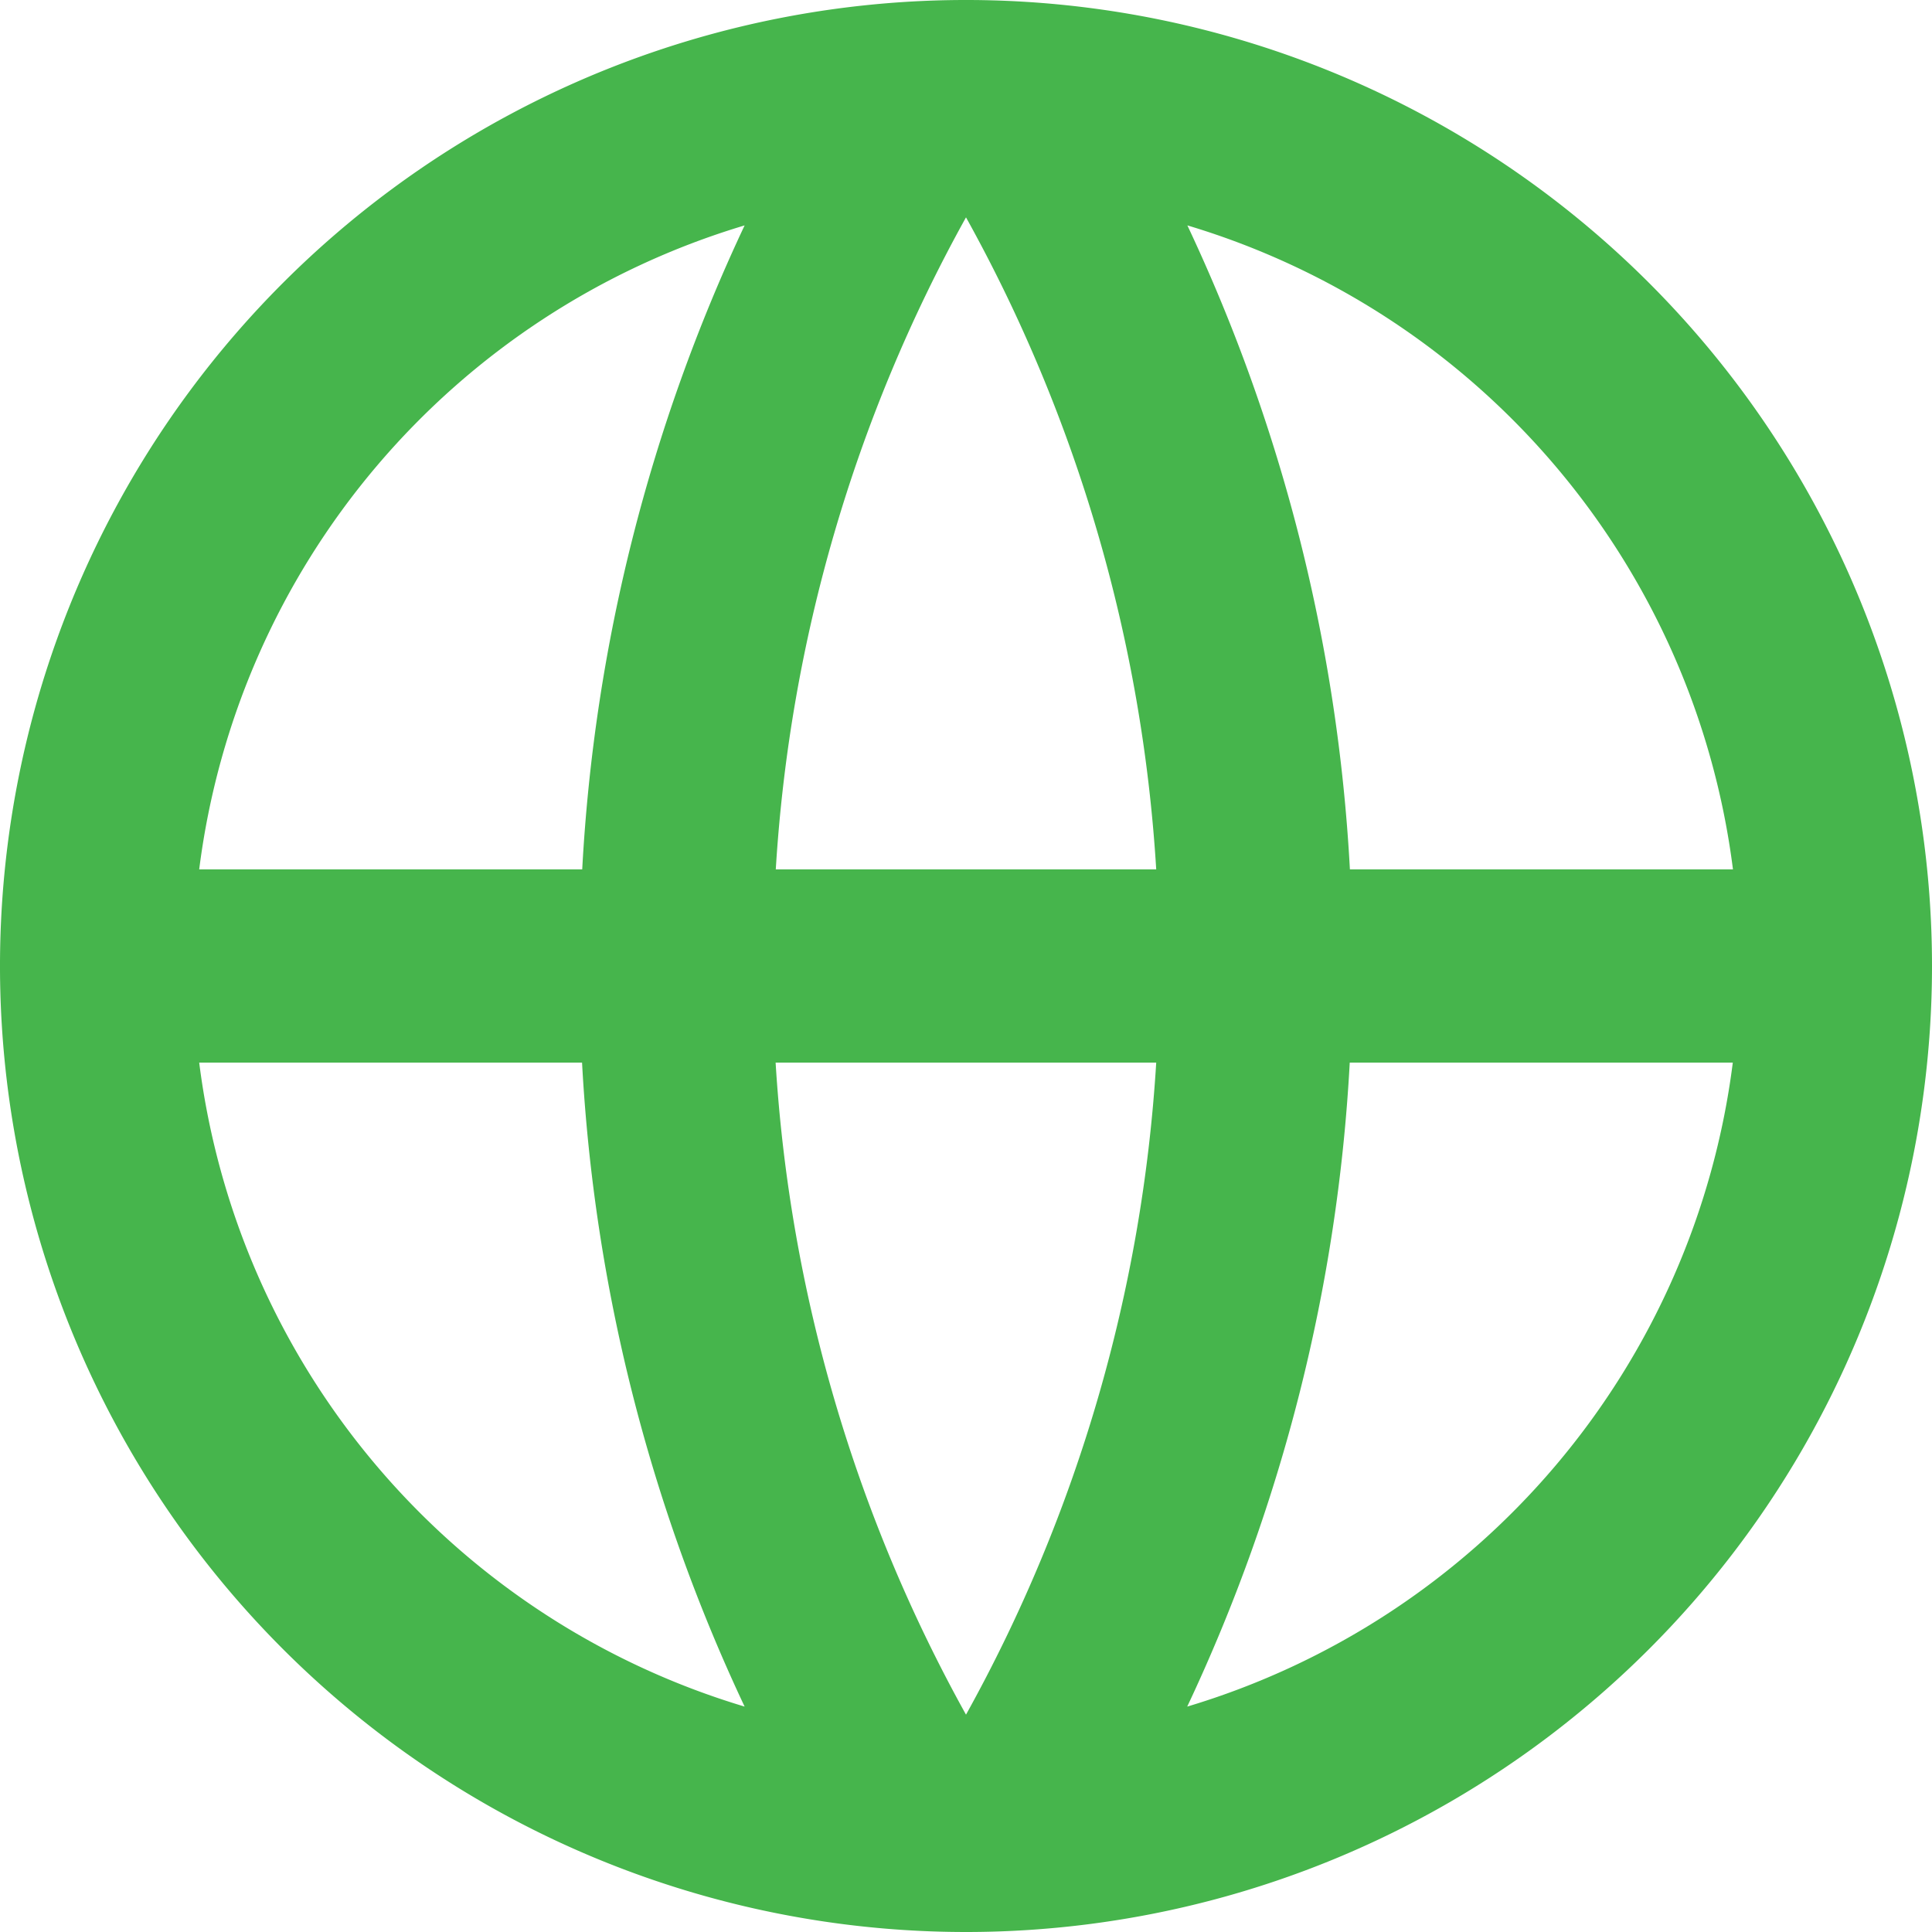 <svg xmlns:xlink="http://www.w3.org/1999/xlink" xmlns="http://www.w3.org/2000/svg" id="Icon-World" width="48" height="48" viewBox="0 0 48 48">
  <rect id="Rectangle_7" data-name="Rectangle 7" width="48" height="48" fill="none"/>
  <path id="Path_1" data-name="Path 1" d="M26,50A24,24,0,1,1,50,26,24,24,0,0,1,26,50Zm-5.5-5.6a42.96,42.96,0,0,1-4.039-16H6.949A19.22,19.22,0,0,0,20.5,44.4Zm.77-16A38.171,38.171,0,0,0,26,44.6a38.171,38.171,0,0,0,4.726-16.2Zm23.778,0H35.534a42.959,42.959,0,0,1-4.038,16A19.22,19.22,0,0,0,45.051,28.4Zm-38.1-4.8h9.517A42.96,42.96,0,0,1,20.5,7.6,19.22,19.22,0,0,0,6.949,23.6Zm14.325,0h9.453A38.171,38.171,0,0,0,26,7.4,38.171,38.171,0,0,0,21.274,23.6ZM31.5,7.6a42.959,42.959,0,0,1,4.038,16h9.517A19.22,19.22,0,0,0,31.5,7.6Z" transform="translate(-2 -2)" fill="#46b54c"/>
</svg>